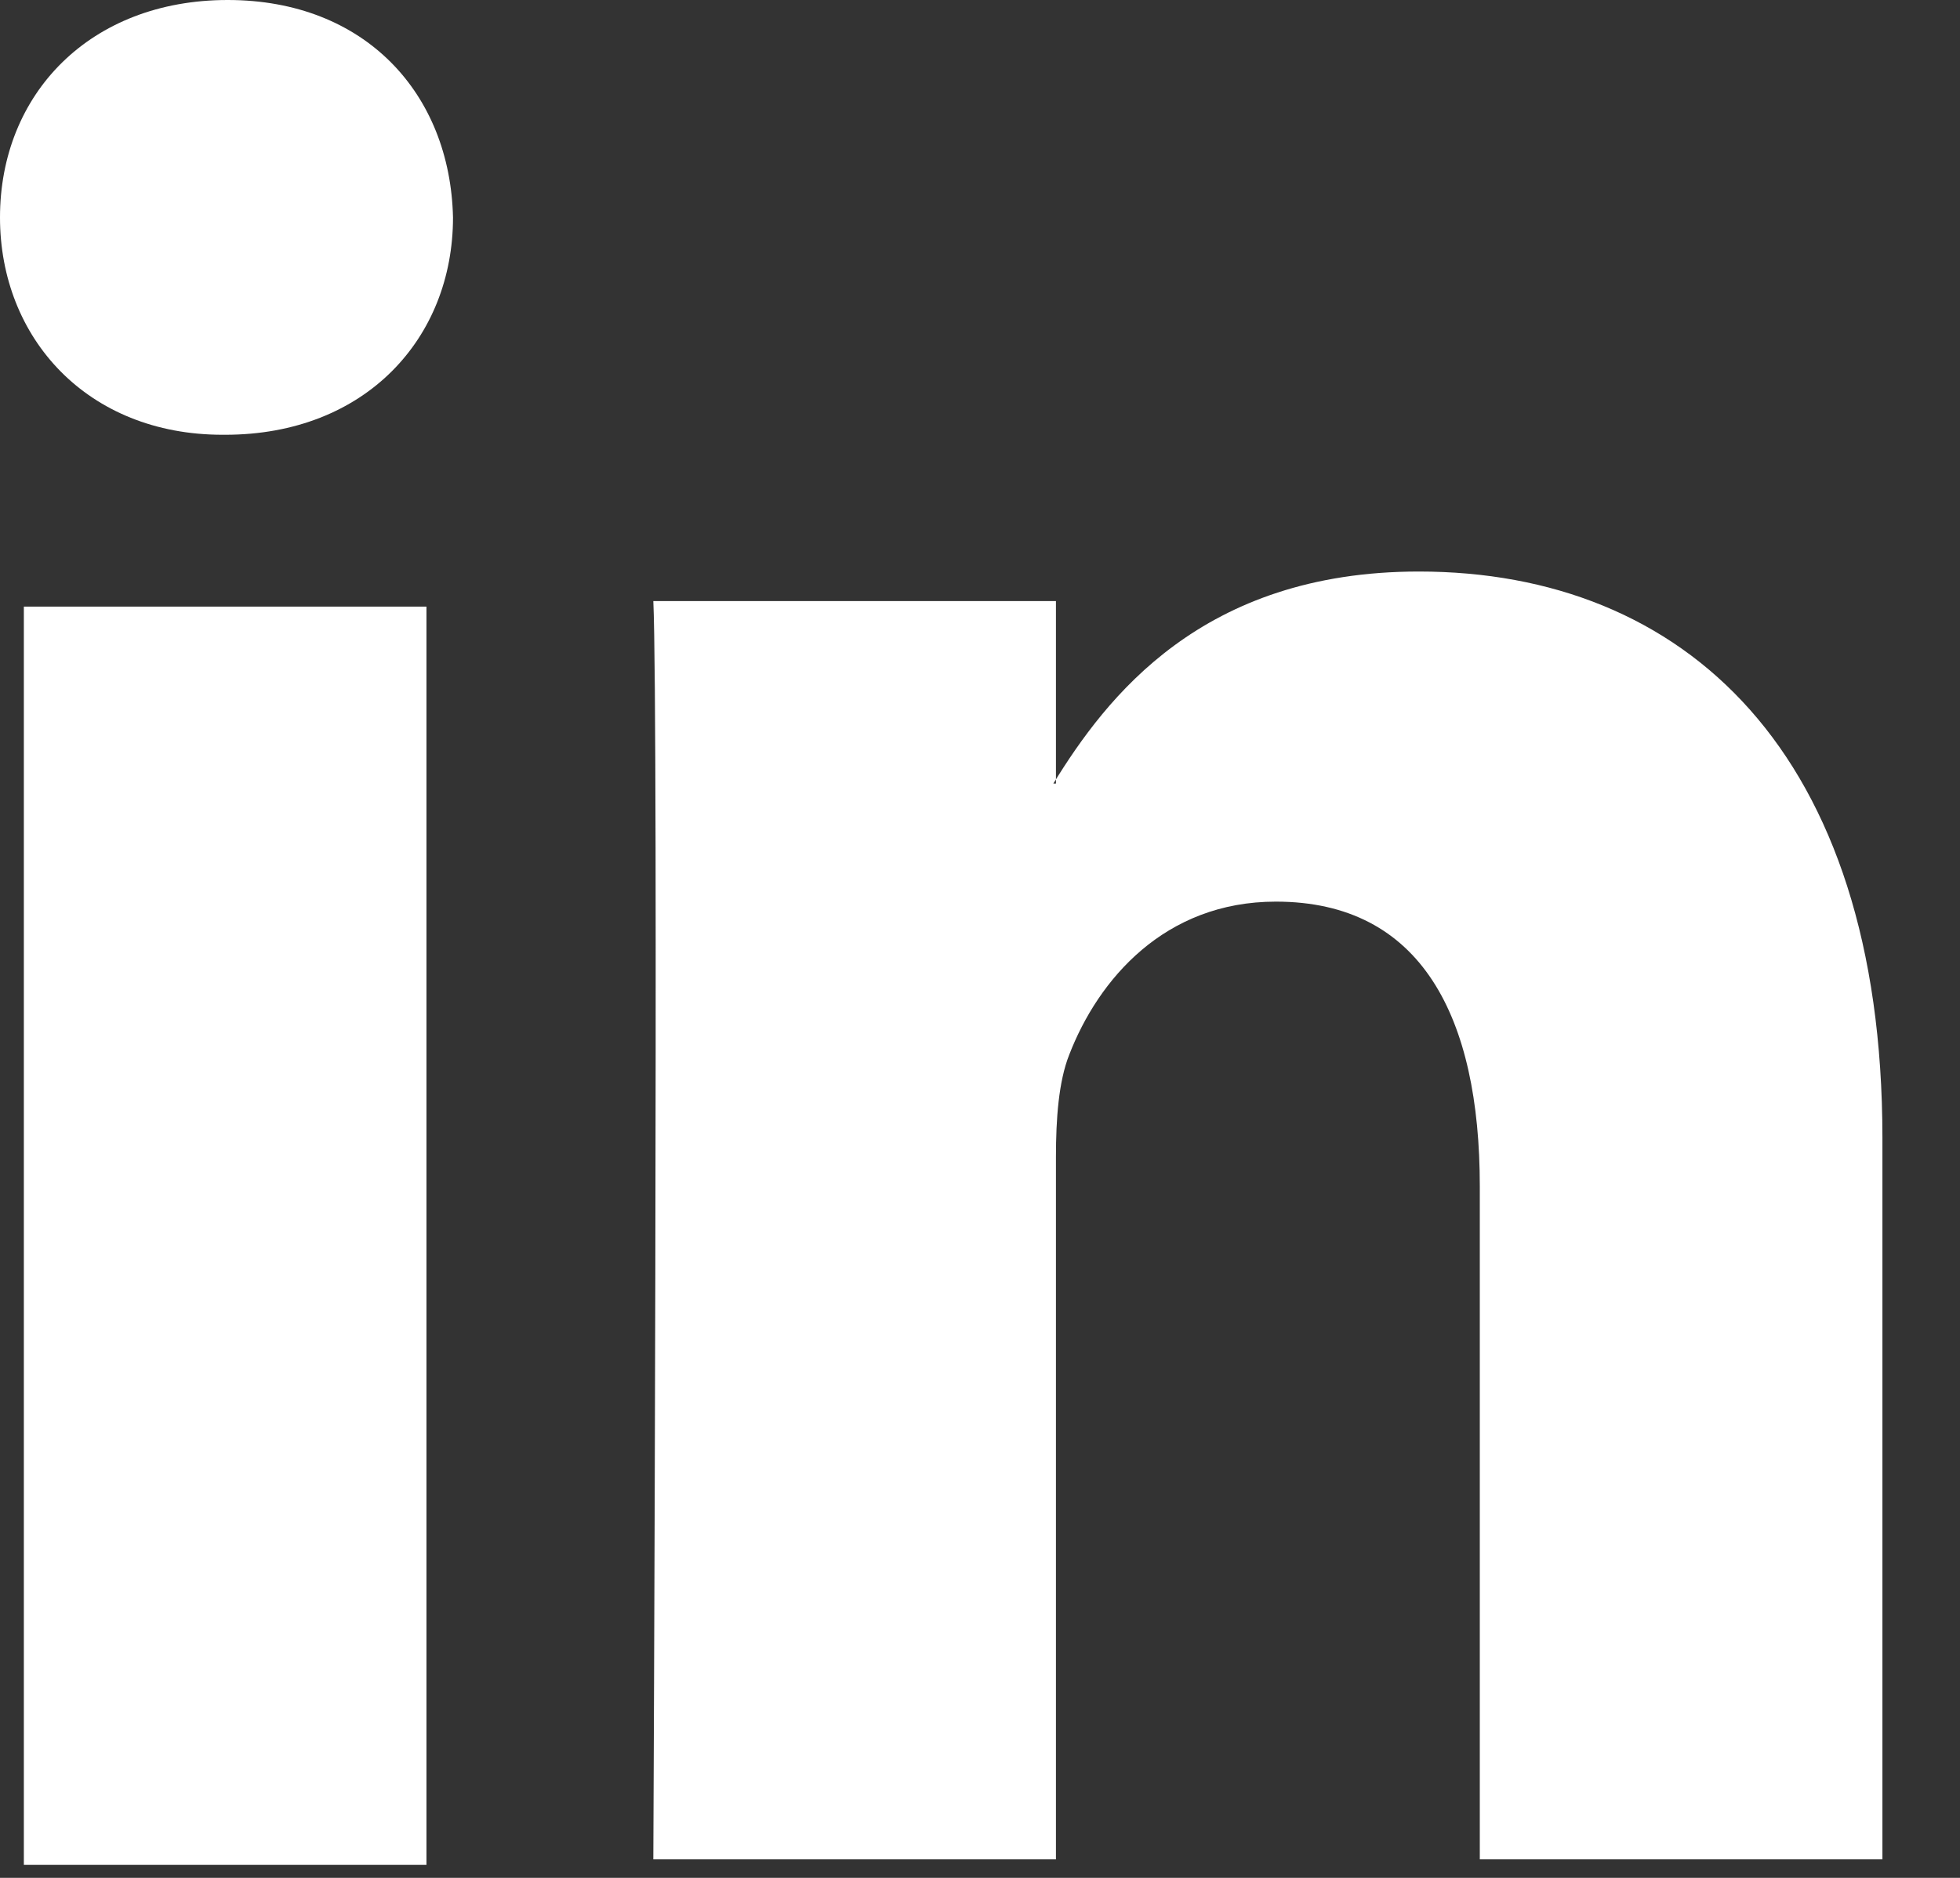 <svg class="svg--linkedin" width="24" height="23" viewBox="0 0 24 23" xmlns="http://www.w3.org/2000/svg"><rect x="0" y="0" width="24" height="23" fill="#333333" stroke="none"/><path d="M5.222 22.841V7.43H.292v15.41h4.93zM2.757 5.325c1.719 0 2.79-1.183 2.79-2.662C5.513 1.15 4.475 0 2.788 0 1.103 0 0 1.15 0 2.663c0 1.479 1.07 2.662 2.725 2.662h.032zM8 22.773h4.93v-8.606c0-.46.032-.92.163-1.25.356-.92 1.167-1.874 2.53-1.874 1.783 0 2.497 1.414 2.497 3.486v8.244h4.93v-8.836C23.05 9.203 20.618 7 17.374 7c-2.66 0-3.828 1.545-4.476 2.597h.032V7.362H8c.065 1.446 0 15.411 0 15.411z" fill="#FFF" fill-rule="evenodd"></path></svg>